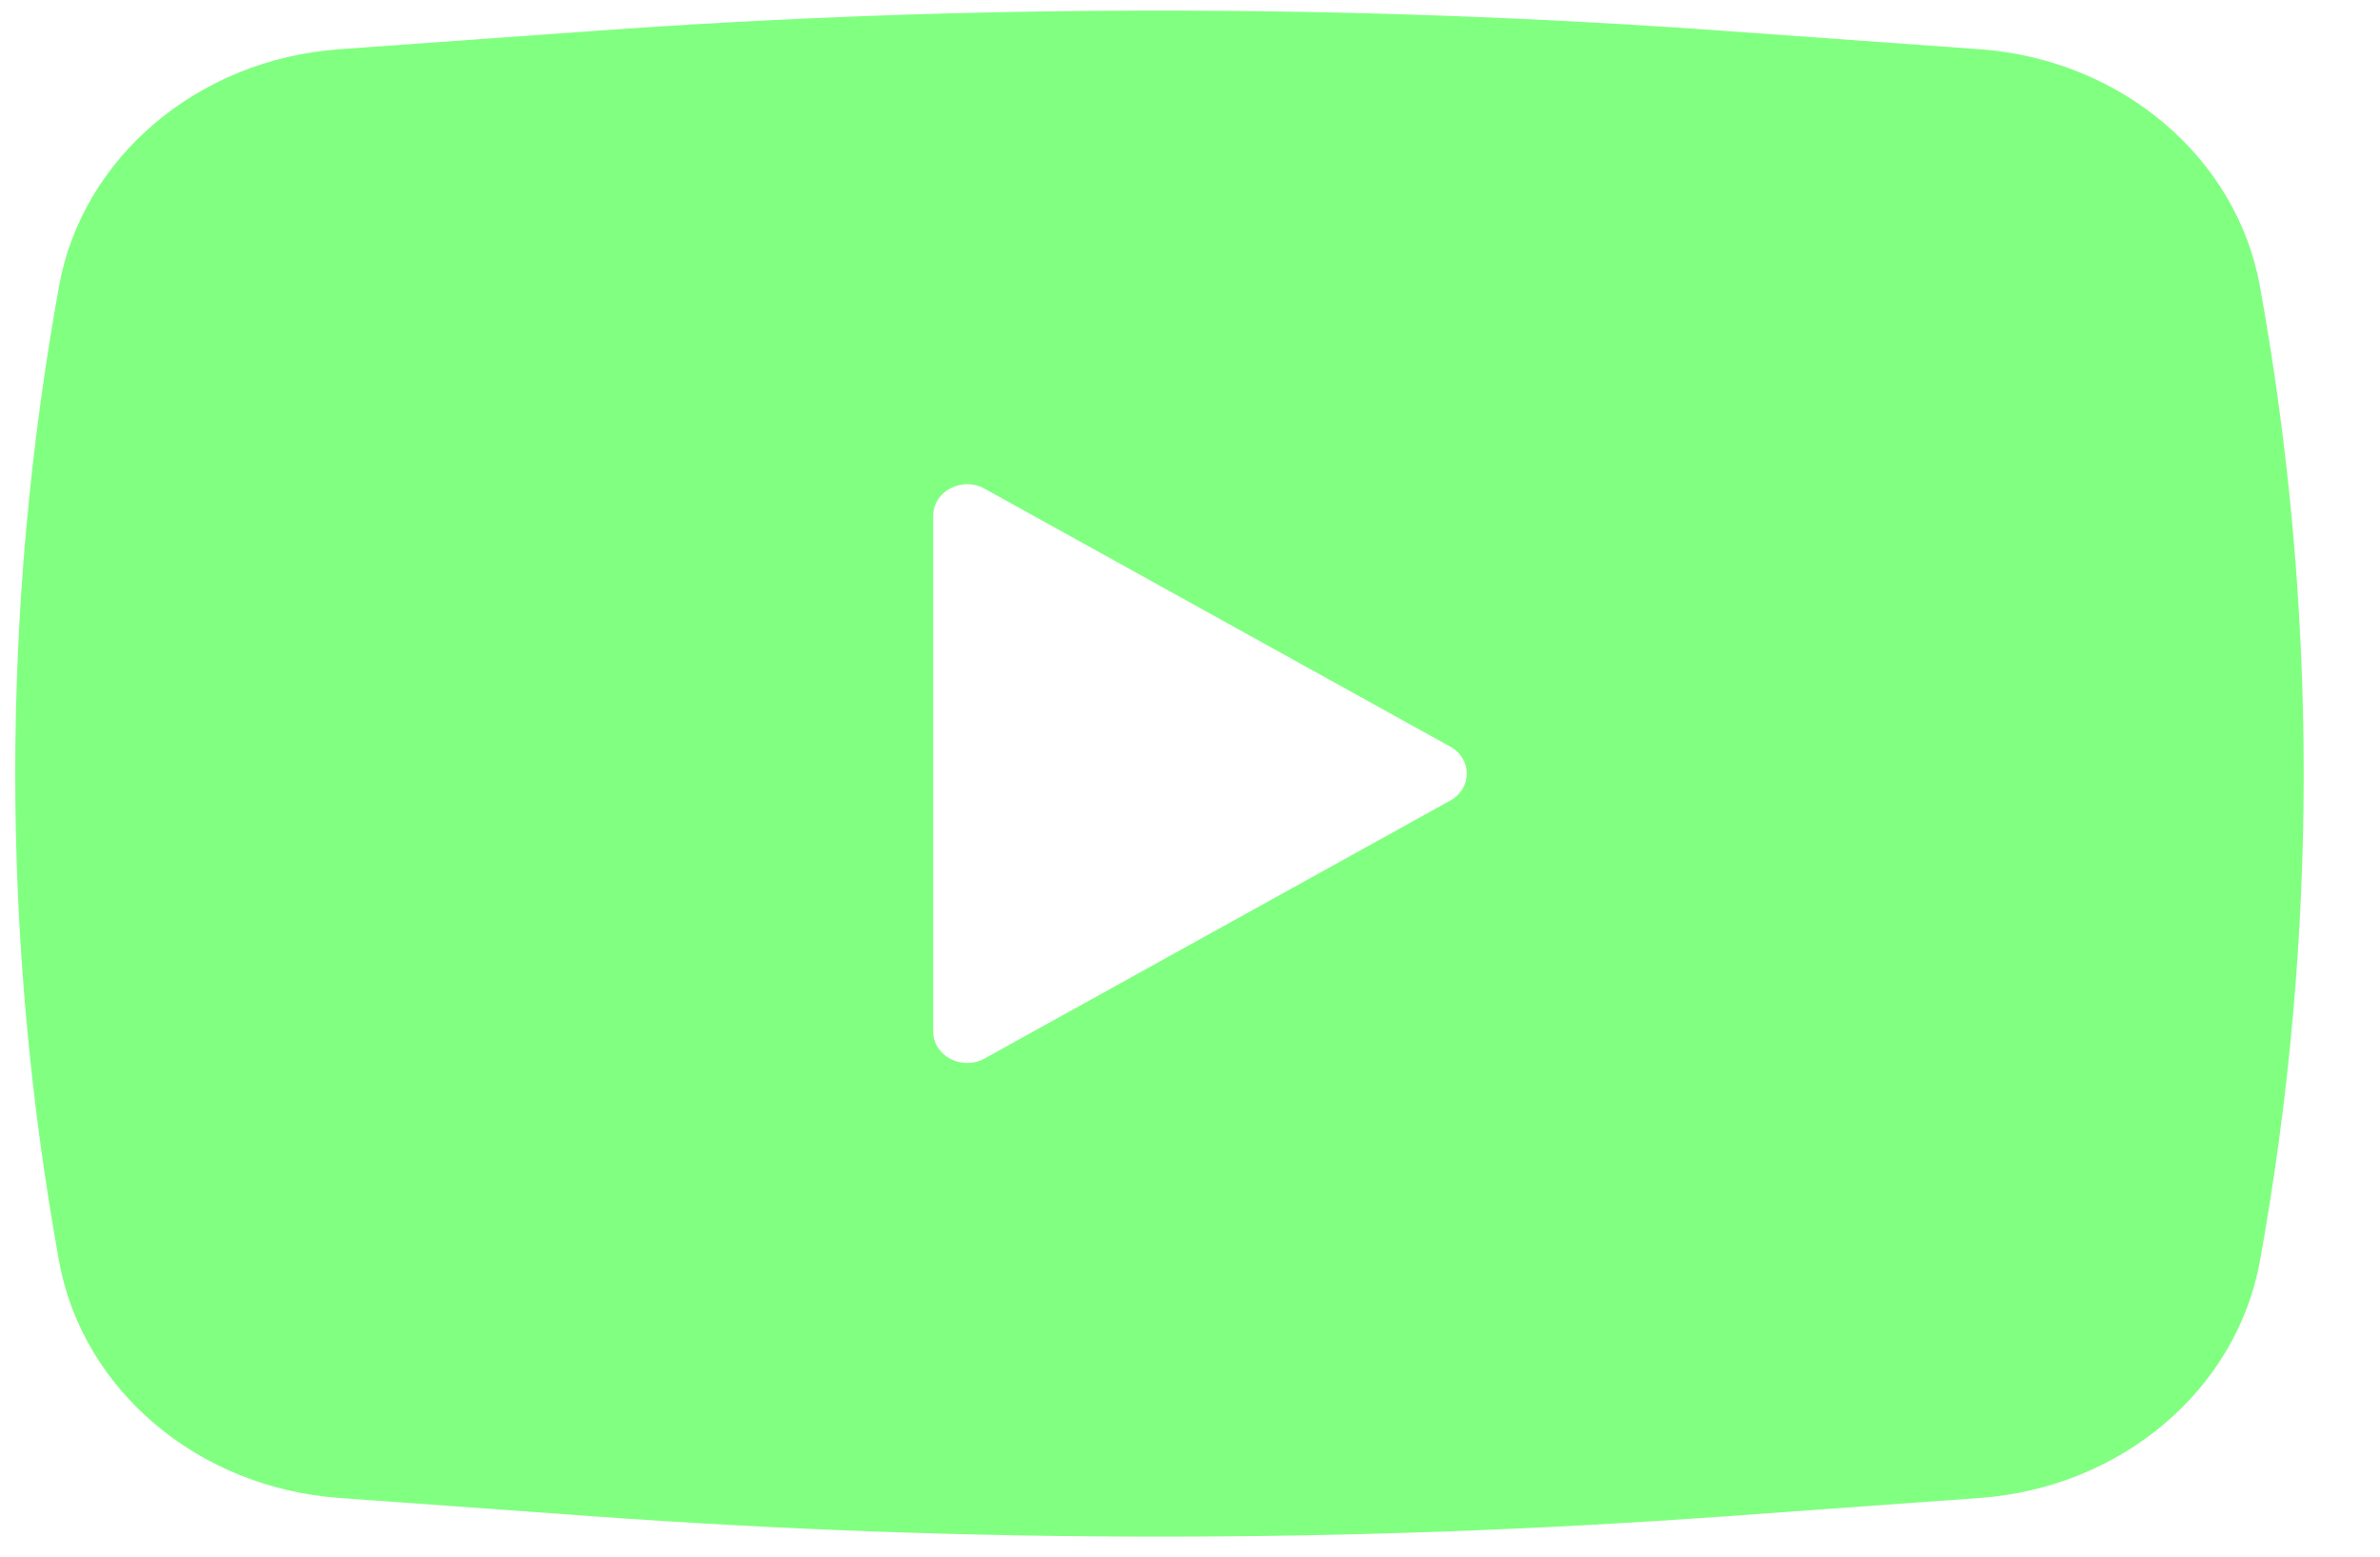 <?xml version="1.0" encoding="UTF-8"?> <svg xmlns="http://www.w3.org/2000/svg" width="26" height="17" viewBox="0 0 26 17" fill="none"> <path fill-rule="evenodd" clip-rule="evenodd" d="M6.474 0.339C10.596 0.041 14.737 0.041 18.86 0.339L21.629 0.538C23.172 0.65 24.433 1.717 24.688 3.125C25.326 6.65 25.326 10.247 24.688 13.772C24.433 15.18 23.172 16.247 21.629 16.359L18.86 16.559C14.737 16.856 10.596 16.856 6.474 16.559L3.704 16.359C2.162 16.247 0.9 15.18 0.645 13.772C0.007 10.247 0.007 6.65 0.645 3.125C0.9 1.717 2.162 0.65 3.704 0.538L6.474 0.339ZM10.195 11.266V5.631C10.195 5.365 10.509 5.2 10.756 5.337L15.845 8.155C16.084 8.288 16.084 8.609 15.845 8.742L10.756 11.56C10.509 11.697 10.195 11.532 10.195 11.266Z" fill="#81FF81"></path> </svg> 